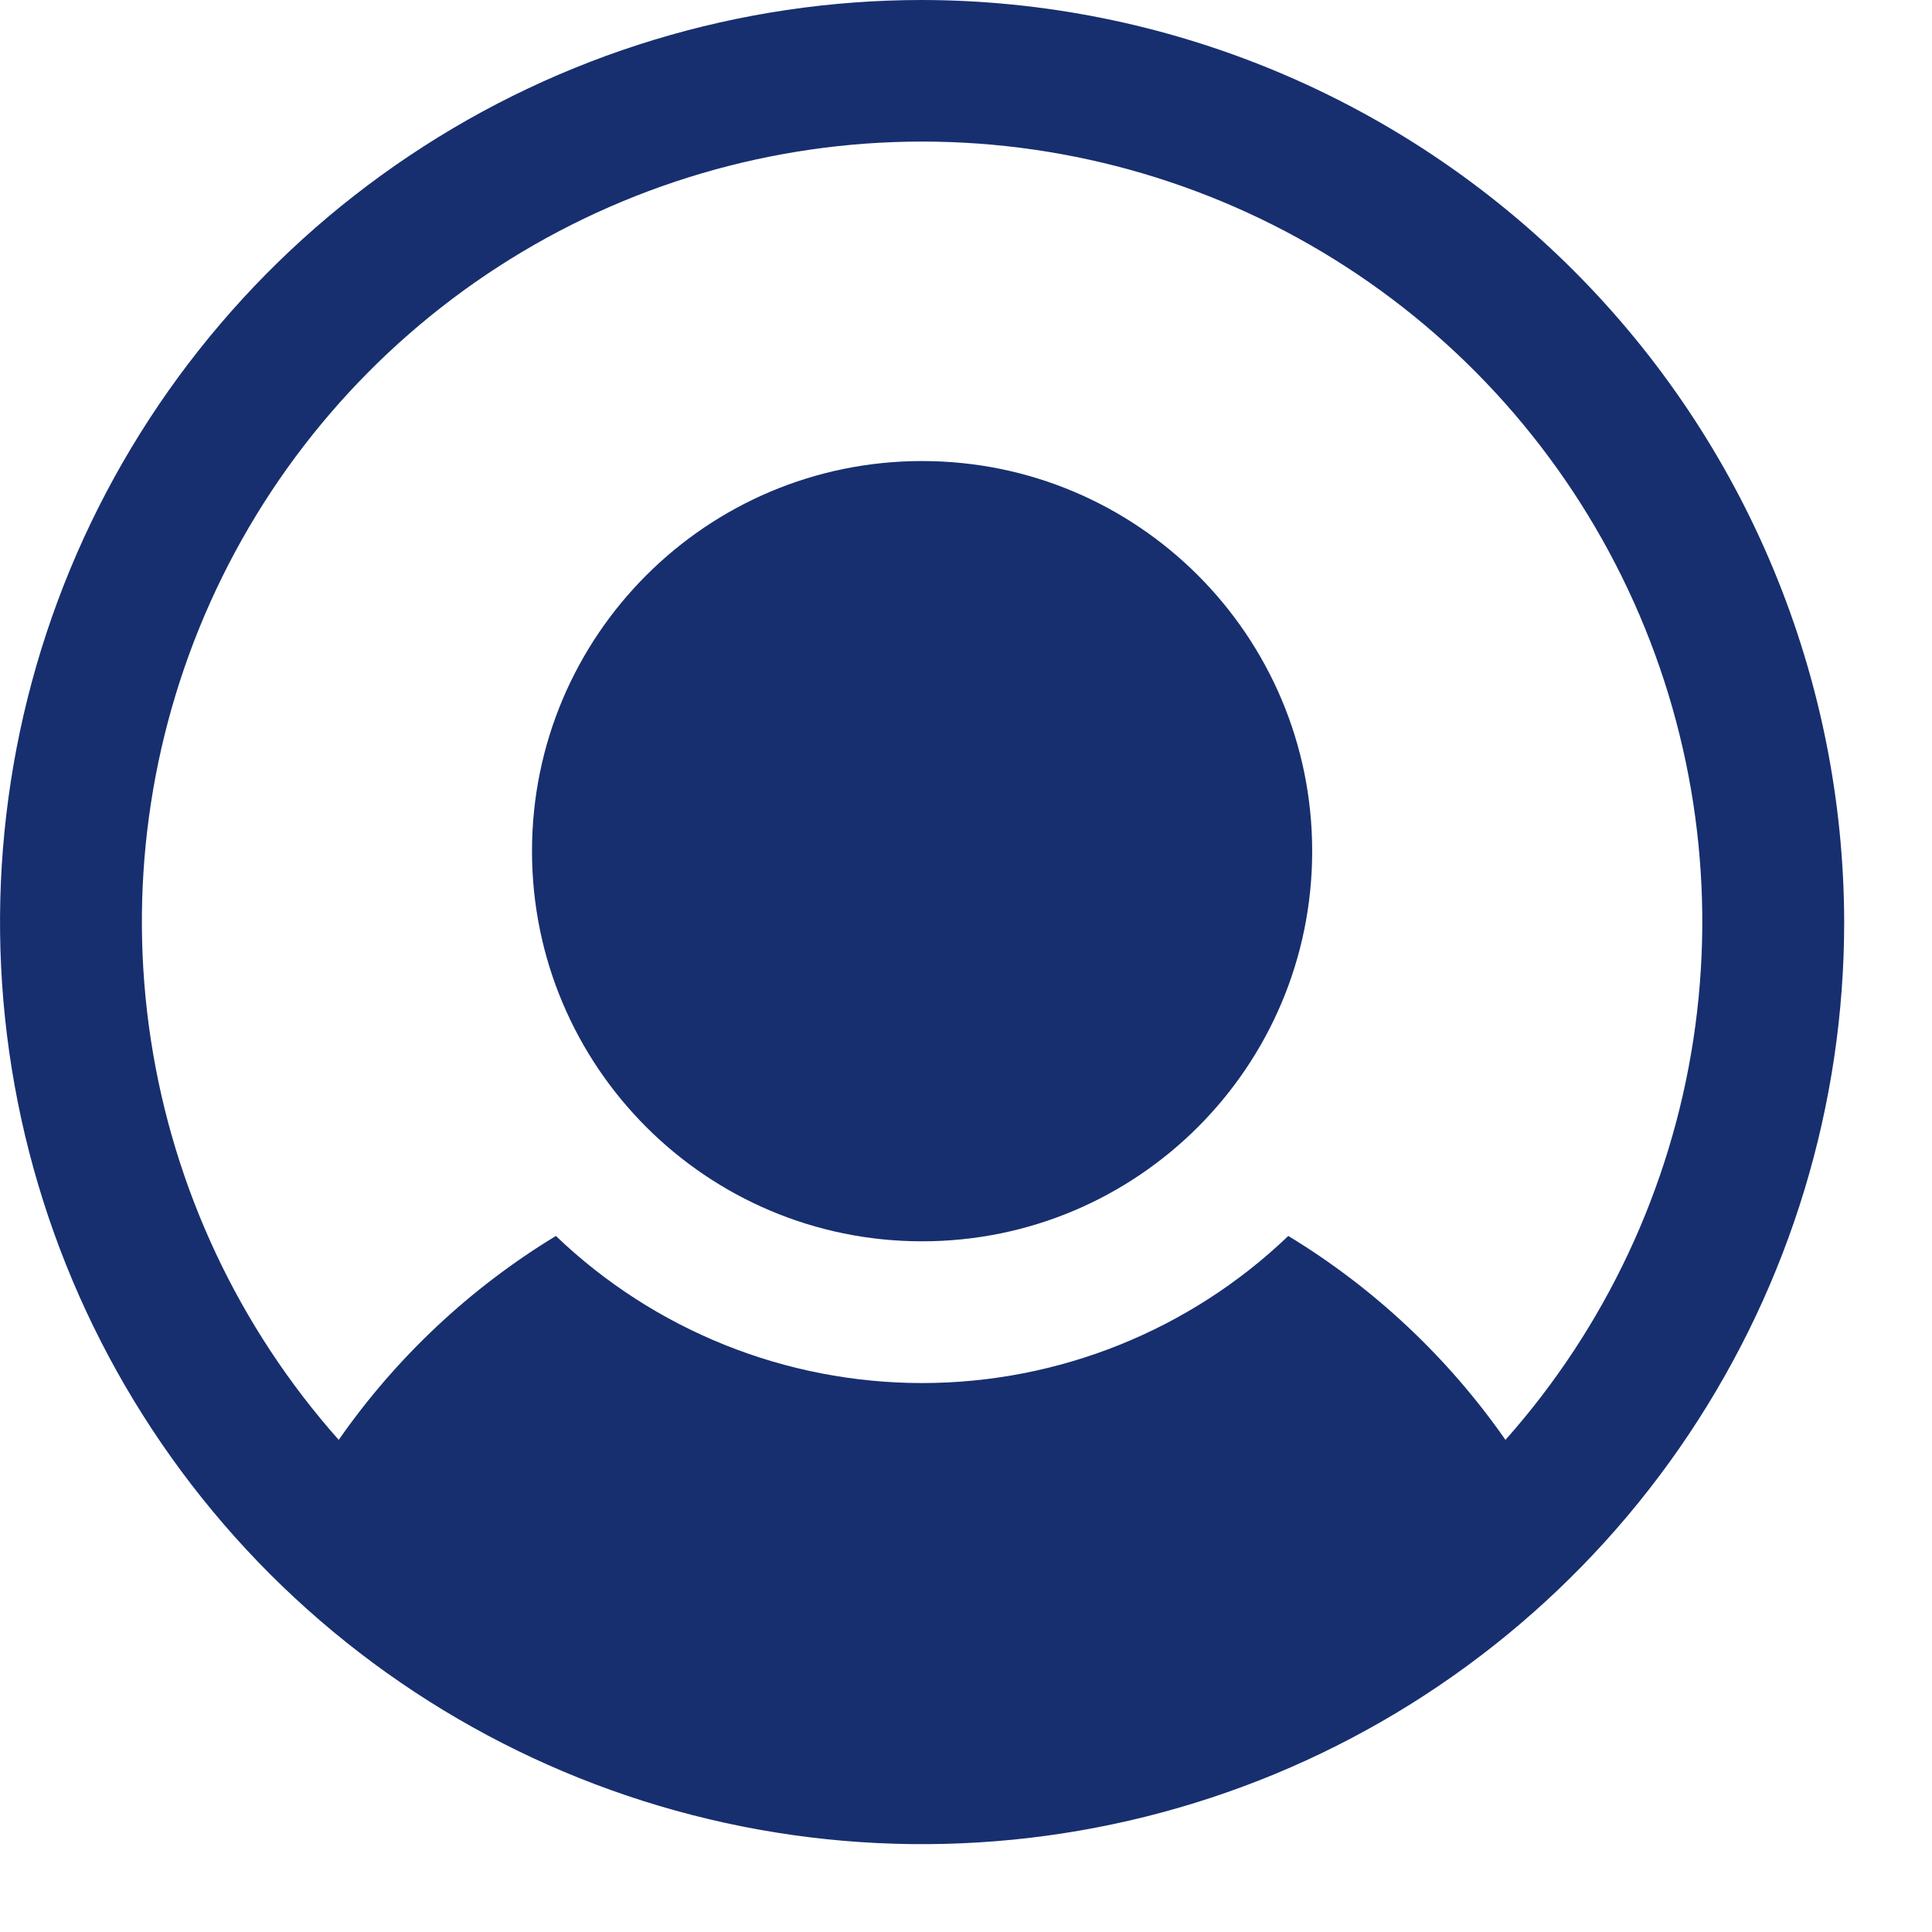<svg width="22" height="22" viewBox="0 0 22 22" fill="none" xmlns="http://www.w3.org/2000/svg">
<path d="M10.5 14.135C12.953 14.135 14.942 12.146 14.942 9.692C14.942 7.239 12.953 5.25 10.5 5.25C8.047 5.25 6.058 7.239 6.058 9.692C6.058 12.146 8.047 14.135 10.5 14.135Z" fill="#172F6F"/>
<path d="M10.5 0C8.423 0 6.393 0.616 4.667 1.77C2.94 2.923 1.594 4.563 0.799 6.482C0.005 8.4 -0.203 10.512 0.202 12.548C0.607 14.585 1.607 16.456 3.075 17.925C4.544 19.393 6.415 20.393 8.452 20.798C10.488 21.203 12.6 20.995 14.518 20.201C16.437 19.406 18.077 18.06 19.23 16.334C20.384 14.607 21 12.577 21 10.5C20.995 7.717 19.887 5.049 17.919 3.081C15.951 1.113 13.283 0.005 10.5 0ZM17.143 16.396C16.489 15.458 15.647 14.667 14.67 14.074C13.548 15.149 12.054 15.749 10.5 15.749C8.946 15.749 7.452 15.149 6.33 14.074C5.353 14.667 4.511 15.458 3.857 16.396C2.72 15.116 1.977 13.534 1.718 11.841C1.459 10.149 1.694 8.417 2.396 6.855C3.098 5.293 4.236 3.967 5.674 3.037C7.112 2.107 8.788 1.612 10.5 1.612C12.212 1.612 13.888 2.107 15.326 3.037C16.764 3.967 17.902 5.293 18.604 6.855C19.306 8.417 19.541 10.149 19.282 11.841C19.023 13.534 18.28 15.116 17.143 16.396Z" fill="#172F6F"/>
</svg>
